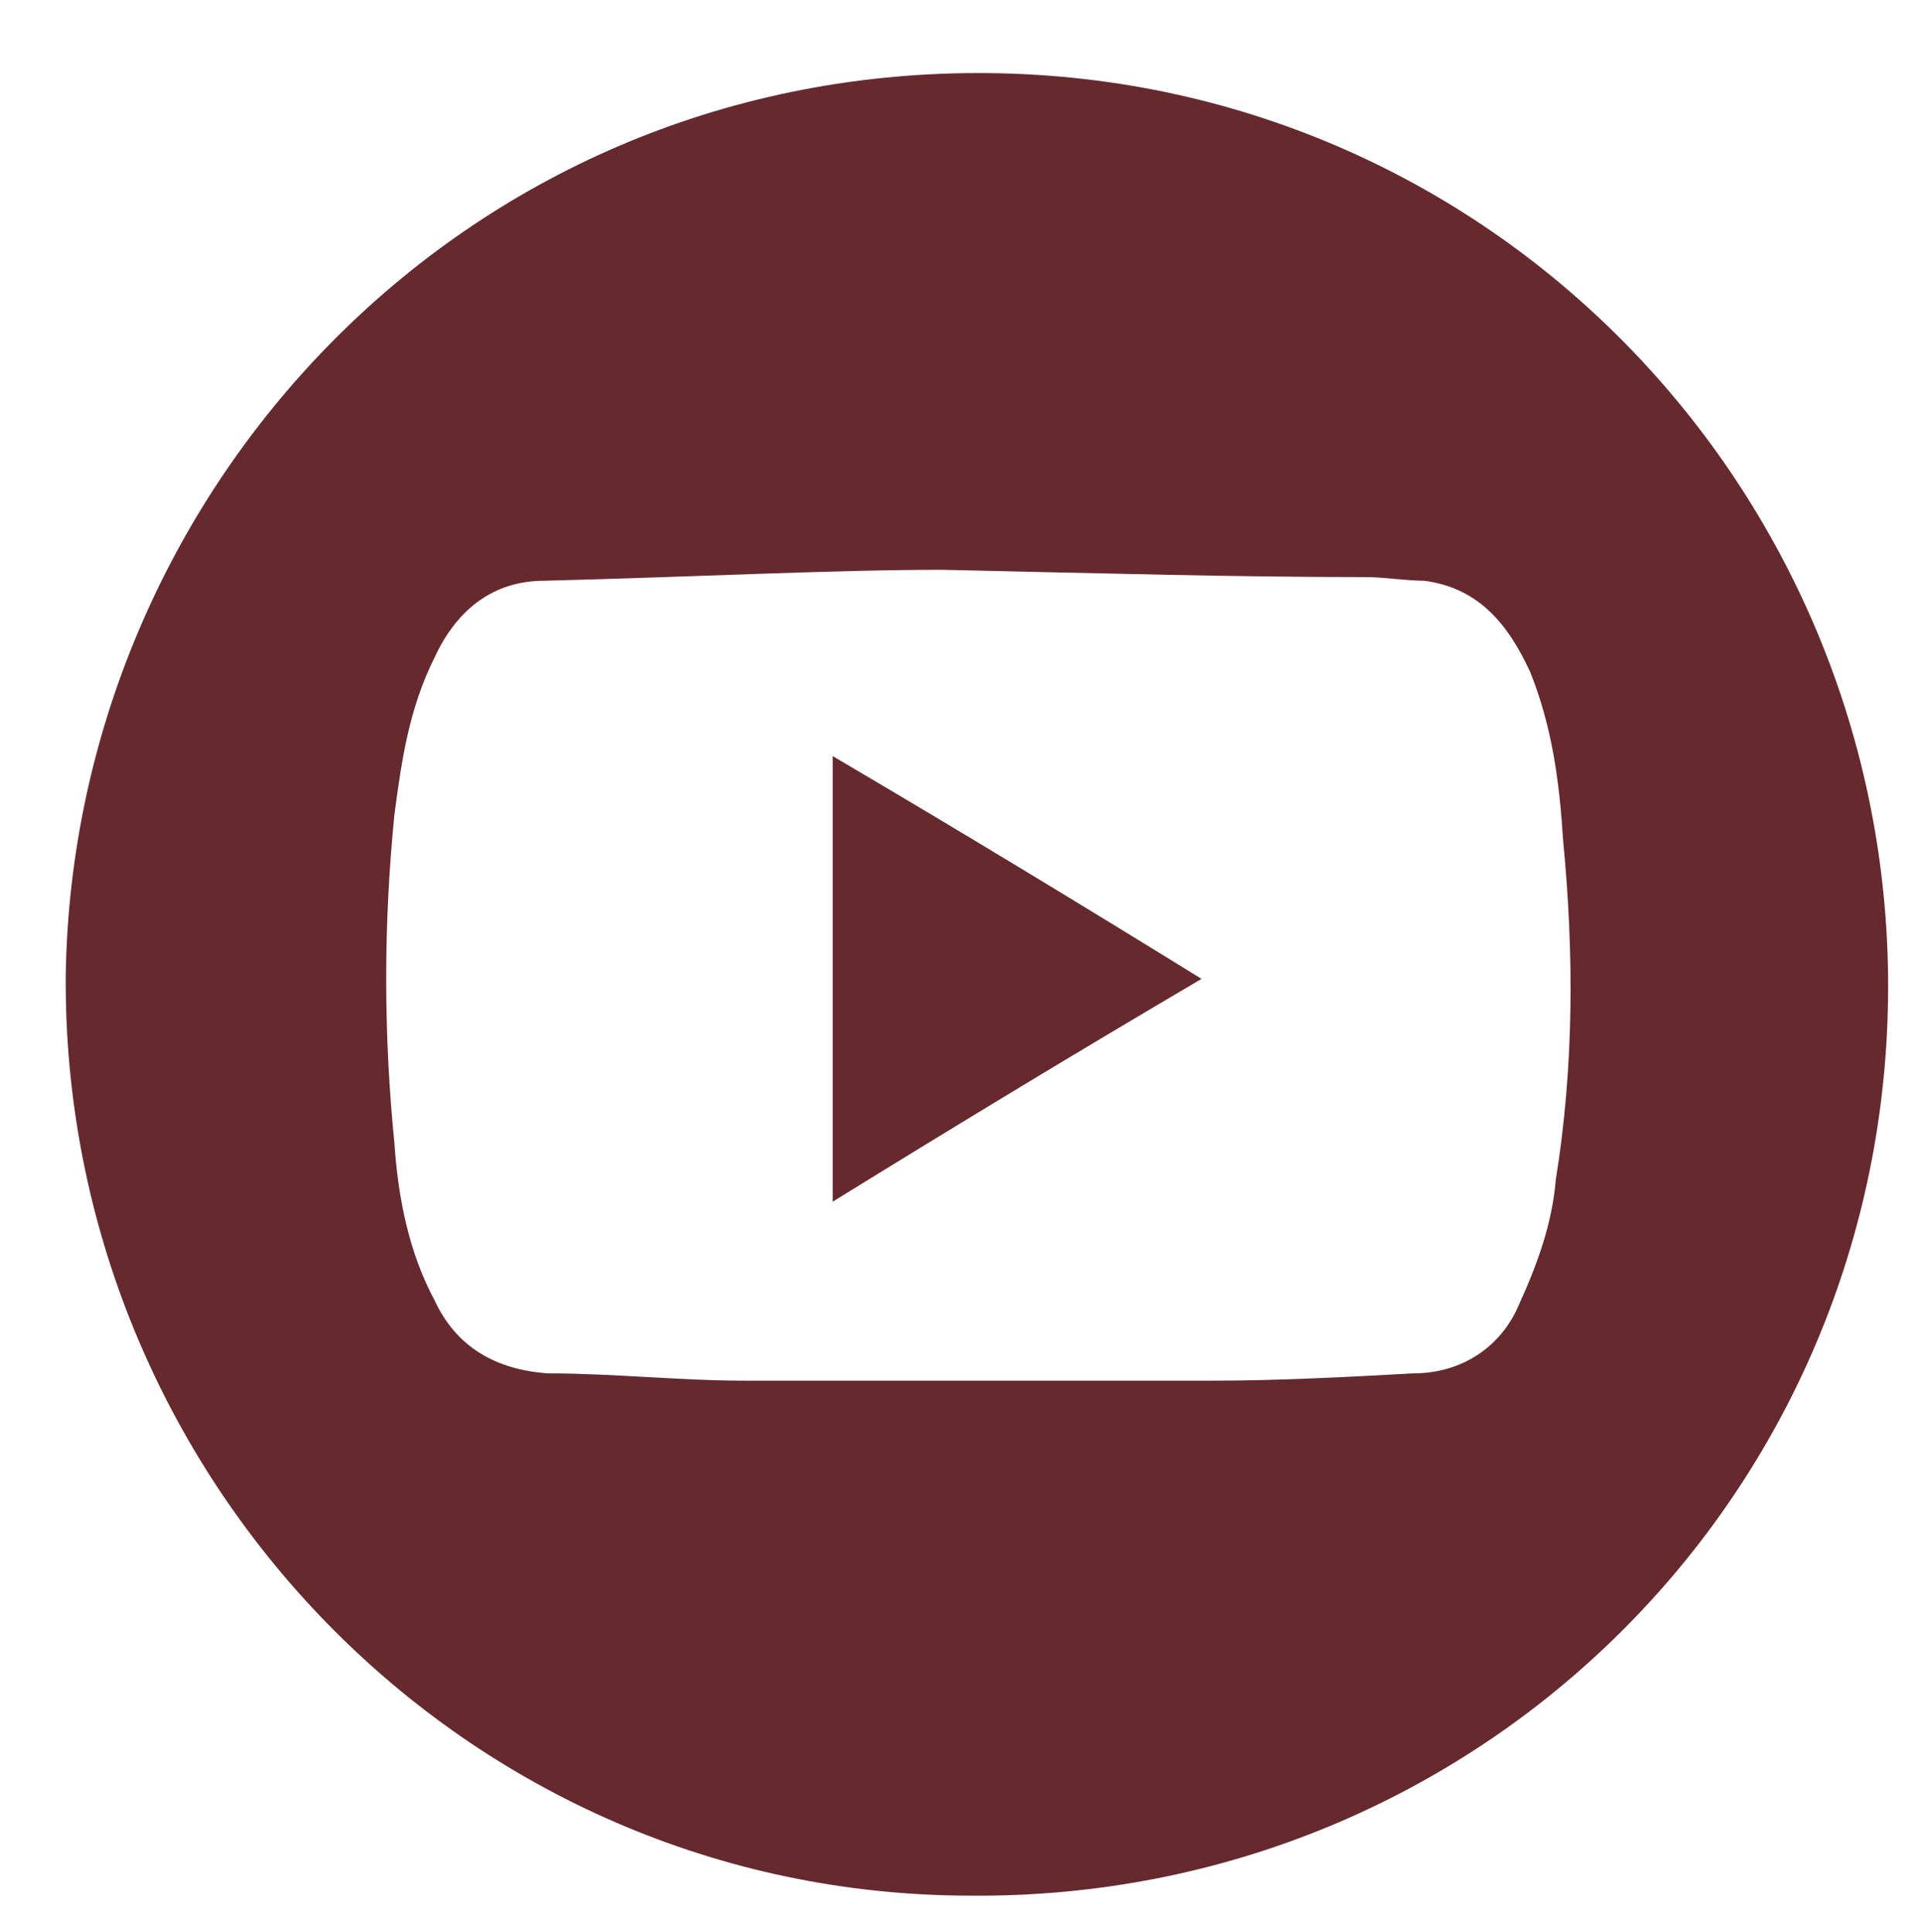 <?xml version="1.0" encoding="UTF-8"?>
<svg xmlns="http://www.w3.org/2000/svg" version="1.1" viewBox="0 0 52.6 52.9">
  <defs>
    <style>
      .cls-1 {
        fill: #662a2e;
      }
    </style>
  </defs>
  <!-- Generator: Adobe Illustrator 28.7.3, SVG Export Plug-In . SVG Version: 1.2.0 Build 164)  -->
  <g>
    <g id="Calque_1">
      <g id="HSlDBg">
        <g>
          <path class="cls-1" d="M51.7,27c0,13.9-11.2,25-25.1,24.9-13.9,0-24.9-11.5-24.8-25.2C2,13.5,12.6,2,26.8,2c14,0,24.9,11.4,24.9,25ZM25.8,15.6c-3,0-6.9.2-10.9.3-1.4,0-2.4.8-3,2.1-.7,1.4-.9,2.8-1.1,4.3-.3,3-.3,6,0,9,.1,1.5.4,3,1.1,4.3.6,1.3,1.7,1.9,3.1,2,1.8,0,3.6.2,5.4.2,4.3,0,8.5,0,12.8,0,1.8,0,3.7-.1,5.5-.2,1.3,0,2.4-.7,2.9-1.9.5-1.1.9-2.2,1-3.4.5-3.1.5-6.2.2-9.3-.1-1.6-.3-3.1-.9-4.6-.6-1.3-1.4-2.3-2.9-2.5-.5,0-1.1-.1-1.6-.1-3.5,0-7.1-.1-11.6-.2Z"/>
          <path class="cls-1" d="M22.8,20.7c3.4,2,6.7,4,10.1,6.1-3.4,2-6.7,4-10.1,6.1v-12.1Z"/>
        </g>
      </g>
    </g>
  </g>
</svg>